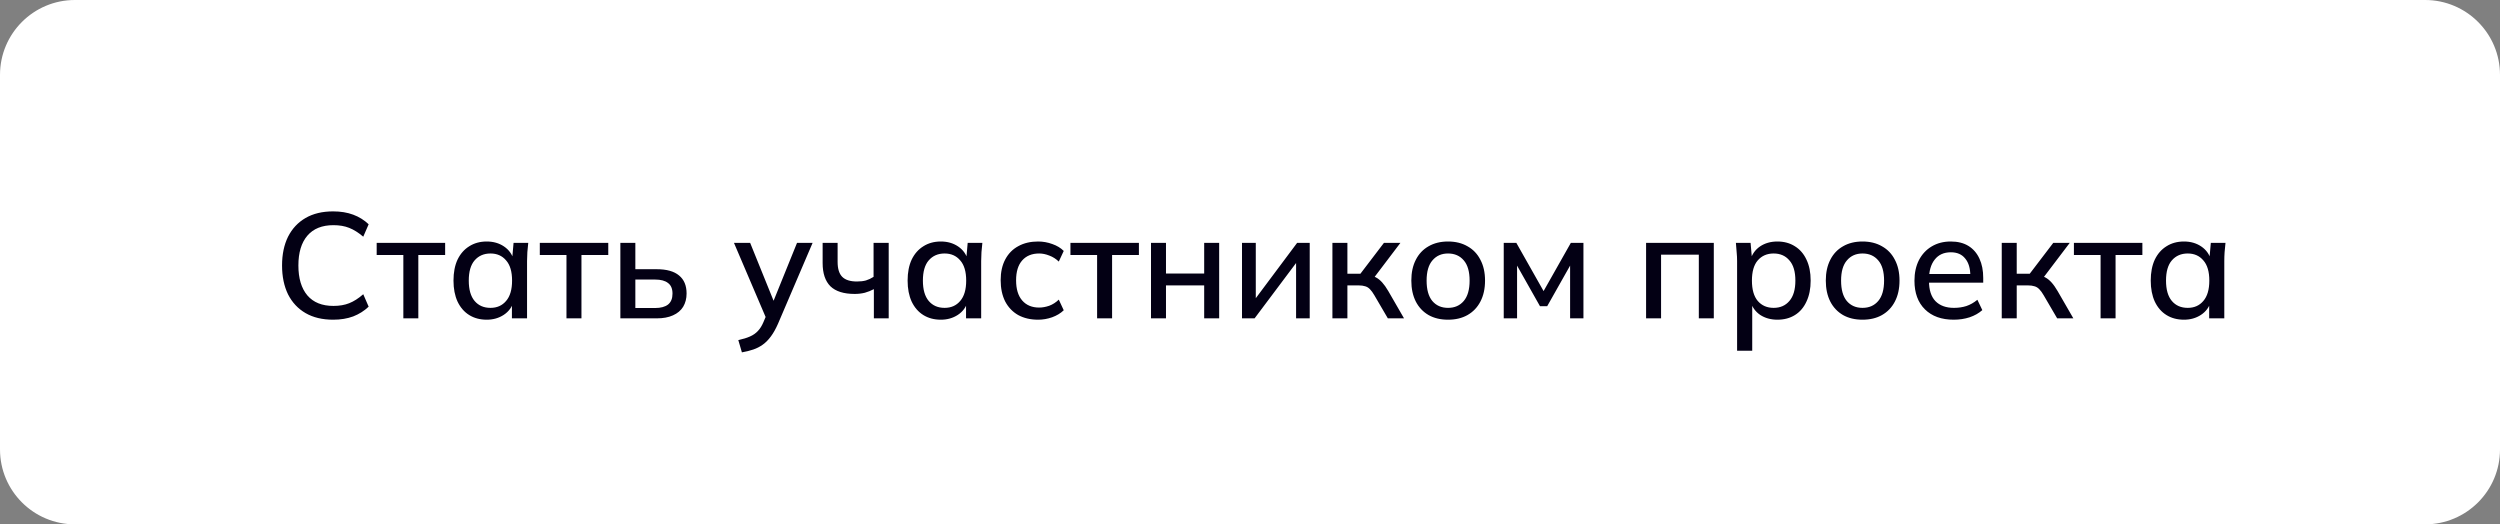 <?xml version="1.0" encoding="UTF-8"?> <svg xmlns="http://www.w3.org/2000/svg" width="267" height="56" viewBox="0 0 267 56" fill="none"><rect x="0" y="0" width="267" height="56" fill="#808080" stroke="none"/><path d="M267 48C267 52.418 263.418 56 259 56H8C3.582 56 0 52.418 0 48V8C0 3.582 3.582 0 8 0H259C263.418 0 267 3.582 267 8V48Z" fill="white"></path><path d="M35.58 34.144C34.428 34.144 33.446 33.909 32.636 33.44C31.825 32.971 31.201 32.304 30.764 31.44C30.337 30.565 30.124 29.536 30.124 28.352C30.124 27.168 30.337 26.144 30.764 25.28C31.201 24.416 31.825 23.749 32.636 23.28C33.446 22.811 34.428 22.576 35.58 22.576C36.38 22.576 37.094 22.693 37.724 22.928C38.353 23.163 38.902 23.504 39.372 23.952L38.796 25.28C38.284 24.843 37.782 24.528 37.292 24.336C36.812 24.144 36.252 24.048 35.612 24.048C34.396 24.048 33.468 24.421 32.828 25.168C32.188 25.915 31.868 26.976 31.868 28.352C31.868 29.728 32.188 30.795 32.828 31.552C33.468 32.299 34.396 32.672 35.612 32.672C36.252 32.672 36.812 32.576 37.292 32.384C37.782 32.192 38.284 31.872 38.796 31.424L39.372 32.752C38.902 33.2 38.353 33.547 37.724 33.792C37.094 34.027 36.38 34.144 35.58 34.144ZM43.077 34V27.232H40.229V25.936H47.541V27.232H44.677V34H43.077ZM51.985 34.144C51.27 34.144 50.647 33.979 50.113 33.648C49.58 33.317 49.164 32.837 48.865 32.208C48.577 31.579 48.433 30.832 48.433 29.968C48.433 29.093 48.577 28.347 48.865 27.728C49.164 27.109 49.58 26.635 50.113 26.304C50.647 25.963 51.27 25.792 51.985 25.792C52.689 25.792 53.303 25.968 53.825 26.32C54.348 26.672 54.694 27.152 54.865 27.76H54.689L54.849 25.936H56.417C56.385 26.267 56.353 26.597 56.321 26.928C56.3 27.248 56.289 27.563 56.289 27.872V34H54.673V32.208H54.849C54.678 32.805 54.327 33.28 53.793 33.632C53.27 33.973 52.668 34.144 51.985 34.144ZM52.385 32.88C53.078 32.88 53.633 32.635 54.049 32.144C54.476 31.653 54.689 30.928 54.689 29.968C54.689 29.008 54.476 28.288 54.049 27.808C53.633 27.317 53.078 27.072 52.385 27.072C51.681 27.072 51.116 27.317 50.689 27.808C50.273 28.288 50.065 29.008 50.065 29.968C50.065 30.928 50.273 31.653 50.689 32.144C51.105 32.635 51.67 32.88 52.385 32.88ZM60.499 34V27.232H57.651V25.936H64.963V27.232H62.099V34H60.499ZM66.255 34V25.936H67.855V28.752H70.143C71.199 28.752 71.994 28.976 72.527 29.424C73.06 29.861 73.327 30.501 73.327 31.344C73.327 31.888 73.204 32.363 72.959 32.768C72.714 33.163 72.351 33.467 71.871 33.68C71.402 33.893 70.826 34 70.143 34H66.255ZM67.855 32.896H69.967C70.564 32.896 71.023 32.773 71.343 32.528C71.663 32.272 71.823 31.883 71.823 31.36C71.823 30.837 71.663 30.459 71.343 30.224C71.034 29.979 70.575 29.856 69.967 29.856H67.855V32.896ZM79.235 37.632L78.851 36.32C79.353 36.213 79.769 36.085 80.099 35.936C80.441 35.787 80.723 35.589 80.947 35.344C81.171 35.109 81.363 34.805 81.523 34.432L81.923 33.488L81.891 34.144L78.387 25.936H80.115L82.835 32.656H82.403L85.123 25.936H86.787L83.091 34.576C82.857 35.109 82.606 35.557 82.339 35.92C82.073 36.283 81.785 36.576 81.475 36.8C81.166 37.024 80.825 37.2 80.451 37.328C80.078 37.456 79.673 37.557 79.235 37.632ZM93.329 34V30.88C93.03 31.04 92.71 31.168 92.369 31.264C92.028 31.349 91.665 31.392 91.281 31.392C90.118 31.392 89.254 31.12 88.689 30.576C88.134 30.021 87.857 29.195 87.857 28.096V25.936H89.457V27.968C89.457 28.704 89.622 29.237 89.953 29.568C90.284 29.899 90.806 30.064 91.521 30.064C91.884 30.064 92.204 30.027 92.481 29.952C92.758 29.867 93.03 29.739 93.297 29.568V25.936H94.913V34H93.329ZM100.485 34.144C99.77 34.144 99.147 33.979 98.613 33.648C98.08 33.317 97.664 32.837 97.365 32.208C97.077 31.579 96.933 30.832 96.933 29.968C96.933 29.093 97.077 28.347 97.365 27.728C97.664 27.109 98.08 26.635 98.613 26.304C99.147 25.963 99.77 25.792 100.485 25.792C101.189 25.792 101.803 25.968 102.325 26.32C102.848 26.672 103.195 27.152 103.365 27.76H103.189L103.349 25.936H104.917C104.885 26.267 104.853 26.597 104.821 26.928C104.8 27.248 104.789 27.563 104.789 27.872V34H103.173V32.208H103.349C103.179 32.805 102.827 33.28 102.293 33.632C101.771 33.973 101.168 34.144 100.485 34.144ZM100.885 32.88C101.579 32.88 102.133 32.635 102.549 32.144C102.976 31.653 103.189 30.928 103.189 29.968C103.189 29.008 102.976 28.288 102.549 27.808C102.133 27.317 101.579 27.072 100.885 27.072C100.181 27.072 99.616 27.317 99.189 27.808C98.773 28.288 98.565 29.008 98.565 29.968C98.565 30.928 98.773 31.653 99.189 32.144C99.605 32.635 100.171 32.88 100.885 32.88ZM110.871 34.144C110.06 34.144 109.351 33.979 108.743 33.648C108.145 33.307 107.681 32.821 107.351 32.192C107.031 31.552 106.871 30.795 106.871 29.92C106.871 29.056 107.036 28.315 107.367 27.696C107.697 27.077 108.161 26.608 108.759 26.288C109.356 25.957 110.06 25.792 110.871 25.792C111.393 25.792 111.9 25.883 112.391 26.064C112.881 26.235 113.287 26.48 113.607 26.8L113.079 27.936C112.78 27.648 112.444 27.435 112.071 27.296C111.697 27.147 111.335 27.072 110.983 27.072C110.215 27.072 109.612 27.317 109.175 27.808C108.737 28.299 108.519 29.008 108.519 29.936C108.519 30.875 108.737 31.595 109.175 32.096C109.612 32.597 110.215 32.848 110.983 32.848C111.324 32.848 111.681 32.784 112.055 32.656C112.428 32.517 112.769 32.299 113.079 32L113.607 33.136C113.276 33.456 112.86 33.707 112.359 33.888C111.868 34.059 111.372 34.144 110.871 34.144ZM117.171 34V27.232H114.323V25.936H121.635V27.232H118.771V34H117.171ZM122.927 34V25.936H124.527V29.216H128.607V25.936H130.207V34H128.607V30.48H124.527V34H122.927ZM132.646 34V25.936H134.118V32.448H133.67L138.534 25.936H139.878V34H138.422V27.472H138.886L133.99 34H132.646ZM142.302 34V25.936H143.902V29.232H145.294L147.806 25.936H149.566L146.558 29.904L146.158 29.392C146.467 29.424 146.734 29.504 146.958 29.632C147.182 29.749 147.401 29.925 147.614 30.16C147.827 30.395 148.046 30.704 148.27 31.088L149.95 34H148.222L146.782 31.536C146.622 31.259 146.467 31.045 146.318 30.896C146.169 30.736 145.998 30.629 145.806 30.576C145.614 30.512 145.379 30.48 145.102 30.48H143.902V34H142.302ZM154.65 34.144C153.85 34.144 153.157 33.979 152.57 33.648C151.983 33.307 151.53 32.827 151.21 32.208C150.89 31.579 150.73 30.832 150.73 29.968C150.73 29.104 150.89 28.363 151.21 27.744C151.53 27.115 151.983 26.635 152.57 26.304C153.157 25.963 153.85 25.792 154.65 25.792C155.45 25.792 156.143 25.963 156.73 26.304C157.327 26.635 157.786 27.115 158.106 27.744C158.437 28.363 158.602 29.104 158.602 29.968C158.602 30.832 158.437 31.579 158.106 32.208C157.786 32.827 157.327 33.307 156.73 33.648C156.143 33.979 155.45 34.144 154.65 34.144ZM154.65 32.88C155.354 32.88 155.914 32.635 156.33 32.144C156.746 31.653 156.954 30.928 156.954 29.968C156.954 29.008 156.746 28.288 156.33 27.808C155.914 27.317 155.354 27.072 154.65 27.072C153.957 27.072 153.402 27.317 152.986 27.808C152.57 28.288 152.362 29.008 152.362 29.968C152.362 30.928 152.565 31.653 152.97 32.144C153.386 32.635 153.946 32.88 154.65 32.88ZM160.599 34V25.936H161.943L164.855 31.088L167.767 25.936H169.111V34H167.687V27.744H168.039L165.239 32.704H164.471L161.671 27.744H162.023V34H160.599ZM175.802 34V25.936H183.034V34H181.434V27.2H177.402V34H175.802ZM185.522 37.456V27.872C185.522 27.563 185.506 27.248 185.474 26.928C185.453 26.597 185.426 26.267 185.394 25.936H186.962L187.122 27.76H186.946C187.117 27.152 187.458 26.672 187.97 26.32C188.493 25.968 189.112 25.792 189.826 25.792C190.541 25.792 191.165 25.963 191.698 26.304C192.232 26.635 192.642 27.109 192.93 27.728C193.229 28.347 193.378 29.093 193.378 29.968C193.378 30.832 193.229 31.579 192.93 32.208C192.642 32.837 192.232 33.317 191.698 33.648C191.165 33.979 190.541 34.144 189.826 34.144C189.122 34.144 188.509 33.973 187.986 33.632C187.474 33.28 187.133 32.805 186.962 32.208H187.138V37.456H185.522ZM189.426 32.88C190.13 32.88 190.69 32.635 191.106 32.144C191.533 31.653 191.746 30.928 191.746 29.968C191.746 29.008 191.533 28.288 191.106 27.808C190.69 27.317 190.13 27.072 189.426 27.072C188.722 27.072 188.157 27.317 187.73 27.808C187.314 28.288 187.106 29.008 187.106 29.968C187.106 30.928 187.314 31.653 187.73 32.144C188.157 32.635 188.722 32.88 189.426 32.88ZM198.916 34.144C198.116 34.144 197.422 33.979 196.836 33.648C196.249 33.307 195.796 32.827 195.476 32.208C195.156 31.579 194.996 30.832 194.996 29.968C194.996 29.104 195.156 28.363 195.476 27.744C195.796 27.115 196.249 26.635 196.836 26.304C197.422 25.963 198.116 25.792 198.916 25.792C199.716 25.792 200.409 25.963 200.996 26.304C201.593 26.635 202.052 27.115 202.372 27.744C202.702 28.363 202.868 29.104 202.868 29.968C202.868 30.832 202.702 31.579 202.372 32.208C202.052 32.827 201.593 33.307 200.996 33.648C200.409 33.979 199.716 34.144 198.916 34.144ZM198.916 32.88C199.62 32.88 200.18 32.635 200.596 32.144C201.012 31.653 201.22 30.928 201.22 29.968C201.22 29.008 201.012 28.288 200.596 27.808C200.18 27.317 199.62 27.072 198.916 27.072C198.222 27.072 197.668 27.317 197.252 27.808C196.836 28.288 196.628 29.008 196.628 29.968C196.628 30.928 196.83 31.653 197.236 32.144C197.652 32.635 198.212 32.88 198.916 32.88ZM208.656 34.144C207.355 34.144 206.331 33.776 205.584 33.04C204.838 32.304 204.464 31.285 204.464 29.984C204.464 29.141 204.624 28.405 204.944 27.776C205.275 27.147 205.728 26.661 206.304 26.32C206.891 25.968 207.568 25.792 208.336 25.792C209.094 25.792 209.728 25.952 210.24 26.272C210.752 26.592 211.142 27.045 211.408 27.632C211.675 28.208 211.808 28.891 211.808 29.68V30.192H205.728V29.264H210.704L210.432 29.472C210.432 28.672 210.251 28.053 209.888 27.616C209.536 27.168 209.024 26.944 208.352 26.944C207.606 26.944 207.03 27.205 206.624 27.728C206.219 28.24 206.016 28.949 206.016 29.856V30.016C206.016 30.965 206.246 31.68 206.704 32.16C207.174 32.64 207.835 32.88 208.688 32.88C209.158 32.88 209.595 32.816 210 32.688C210.416 32.549 210.811 32.325 211.184 32.016L211.712 33.12C211.339 33.451 210.886 33.707 210.352 33.888C209.819 34.059 209.254 34.144 208.656 34.144ZM213.786 34V25.936H215.386V29.232H216.778L219.29 25.936H221.05L218.042 29.904L217.642 29.392C217.952 29.424 218.218 29.504 218.442 29.632C218.666 29.749 218.885 29.925 219.098 30.16C219.312 30.395 219.53 30.704 219.754 31.088L221.434 34H219.706L218.266 31.536C218.106 31.259 217.952 31.045 217.802 30.896C217.653 30.736 217.482 30.629 217.29 30.576C217.098 30.512 216.864 30.48 216.586 30.48H215.386V34H213.786ZM224.342 34V27.232H221.494V25.936H228.806V27.232H225.942V34H224.342ZM233.251 34.144C232.536 34.144 231.912 33.979 231.379 33.648C230.845 33.317 230.429 32.837 230.131 32.208C229.843 31.579 229.699 30.832 229.699 29.968C229.699 29.093 229.843 28.347 230.131 27.728C230.429 27.109 230.845 26.635 231.379 26.304C231.912 25.963 232.536 25.792 233.251 25.792C233.955 25.792 234.568 25.968 235.091 26.32C235.613 26.672 235.96 27.152 236.131 27.76H235.955L236.115 25.936H237.683C237.651 26.267 237.619 26.597 237.587 26.928C237.565 27.248 237.555 27.563 237.555 27.872V34H235.939V32.208H236.115C235.944 32.805 235.592 33.28 235.059 33.632C234.536 33.973 233.933 34.144 233.251 34.144ZM233.651 32.88C234.344 32.88 234.899 32.635 235.315 32.144C235.741 31.653 235.955 30.928 235.955 29.968C235.955 29.008 235.741 28.288 235.315 27.808C234.899 27.317 234.344 27.072 233.651 27.072C232.947 27.072 232.381 27.317 231.955 27.808C231.539 28.288 231.331 29.008 231.331 29.968C231.331 30.928 231.539 31.653 231.955 32.144C232.371 32.635 232.936 32.88 233.651 32.88Z" fill="#030014"></path></svg> 
